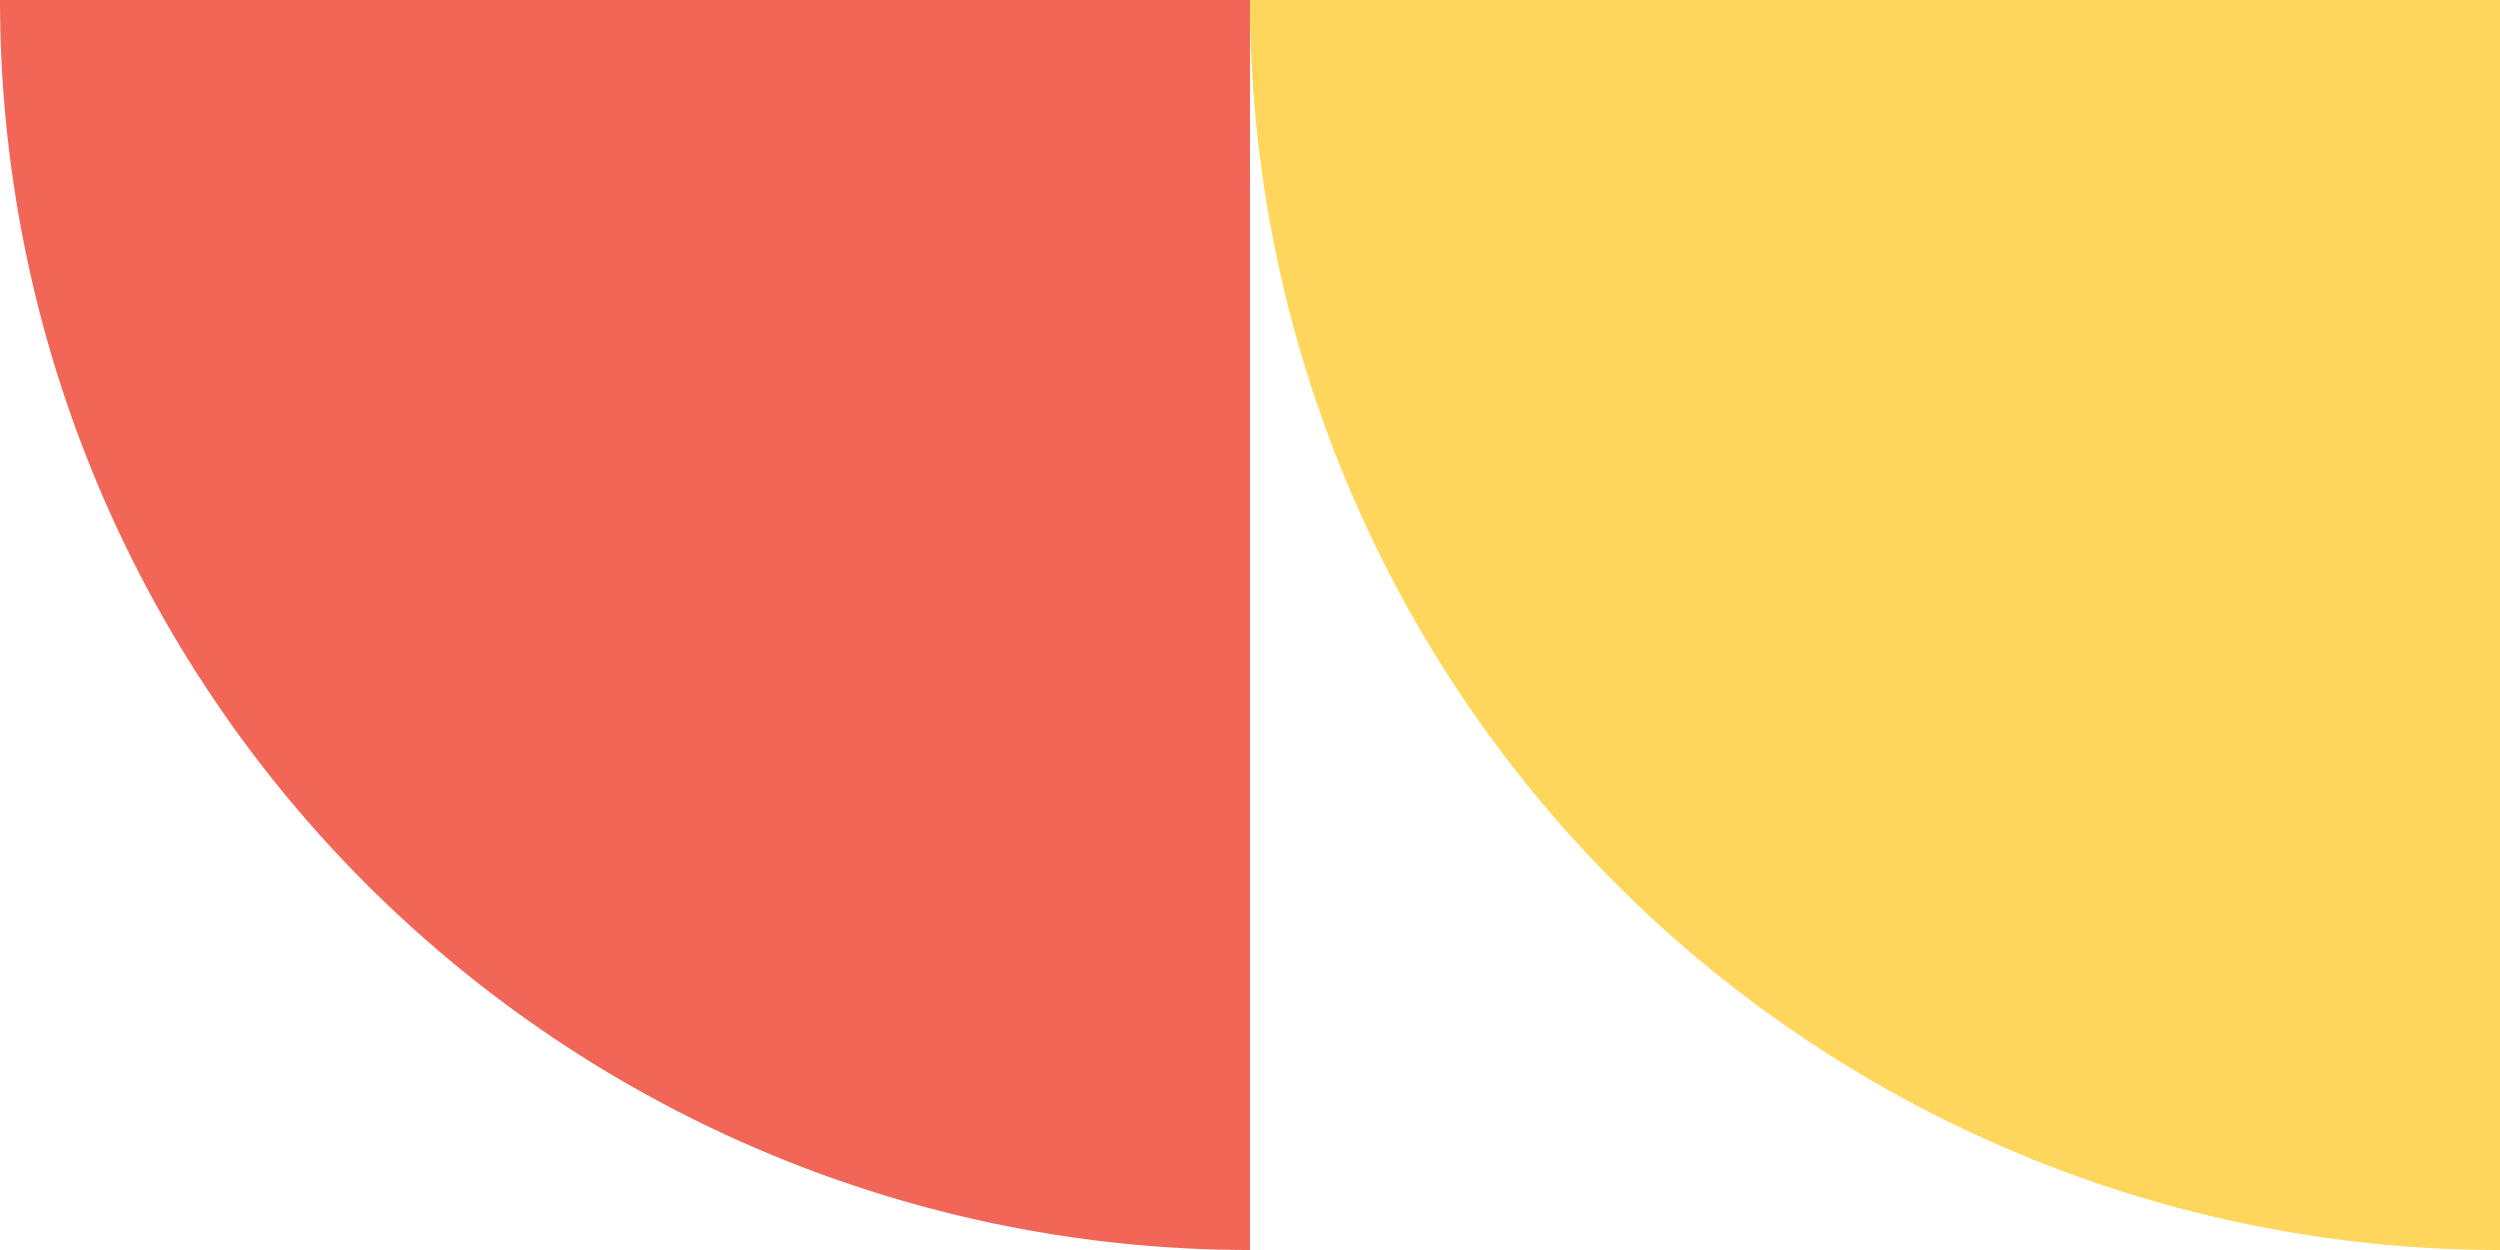 <svg xmlns="http://www.w3.org/2000/svg" xmlns:xlink="http://www.w3.org/1999/xlink" width="216.639" height="108.319" viewBox="0 0 216.639 108.319">
  <defs>
    <clipPath id="clip-path">
      <path id="Контур_7" data-name="Контур 7" d="M0-10.726H108.319V-119.045H0Z" transform="translate(0 119.045)" fill="#ffd65c"/>
    </clipPath>
    <clipPath id="clip-path-2">
      <path id="Контур_7-2" data-name="Контур 7" d="M0-10.726H108.319V-119.045H0Z" transform="translate(0 119.045)" fill="#f26657"/>
    </clipPath>
  </defs>
  <g id="Сгруппировать_422" data-name="Сгруппировать 422" transform="translate(-281.681 -284)">
    <g id="Сгруппировать_9" data-name="Сгруппировать 9" transform="translate(390 284)">
      <g id="Сгруппировать_8" data-name="Сгруппировать 8" clip-path="url(#clip-path)">
        <g id="Сгруппировать_7" data-name="Сгруппировать 7" transform="translate(0)">
          <path id="Контур_6" data-name="Контур 6" d="M-10.726-10.726V-119.045H-119.045A108.319,108.319,0,0,0-10.726-10.726" transform="translate(119.045 119.045)" fill="#ffd65c"/>
        </g>
      </g>
    </g>
    <g id="Сгруппировать_26" data-name="Сгруппировать 26" transform="translate(281.681 284)">
      <g id="Сгруппировать_8-2" data-name="Сгруппировать 8" clip-path="url(#clip-path-2)">
        <g id="Сгруппировать_7-2" data-name="Сгруппировать 7" transform="translate(0)">
          <path id="Контур_6-2" data-name="Контур 6" d="M-10.726-10.726V-119.045H-119.045A108.319,108.319,0,0,0-10.726-10.726" transform="translate(119.045 119.045)" fill="#f26657"/>
        </g>
      </g>
    </g>
  </g>
</svg>
